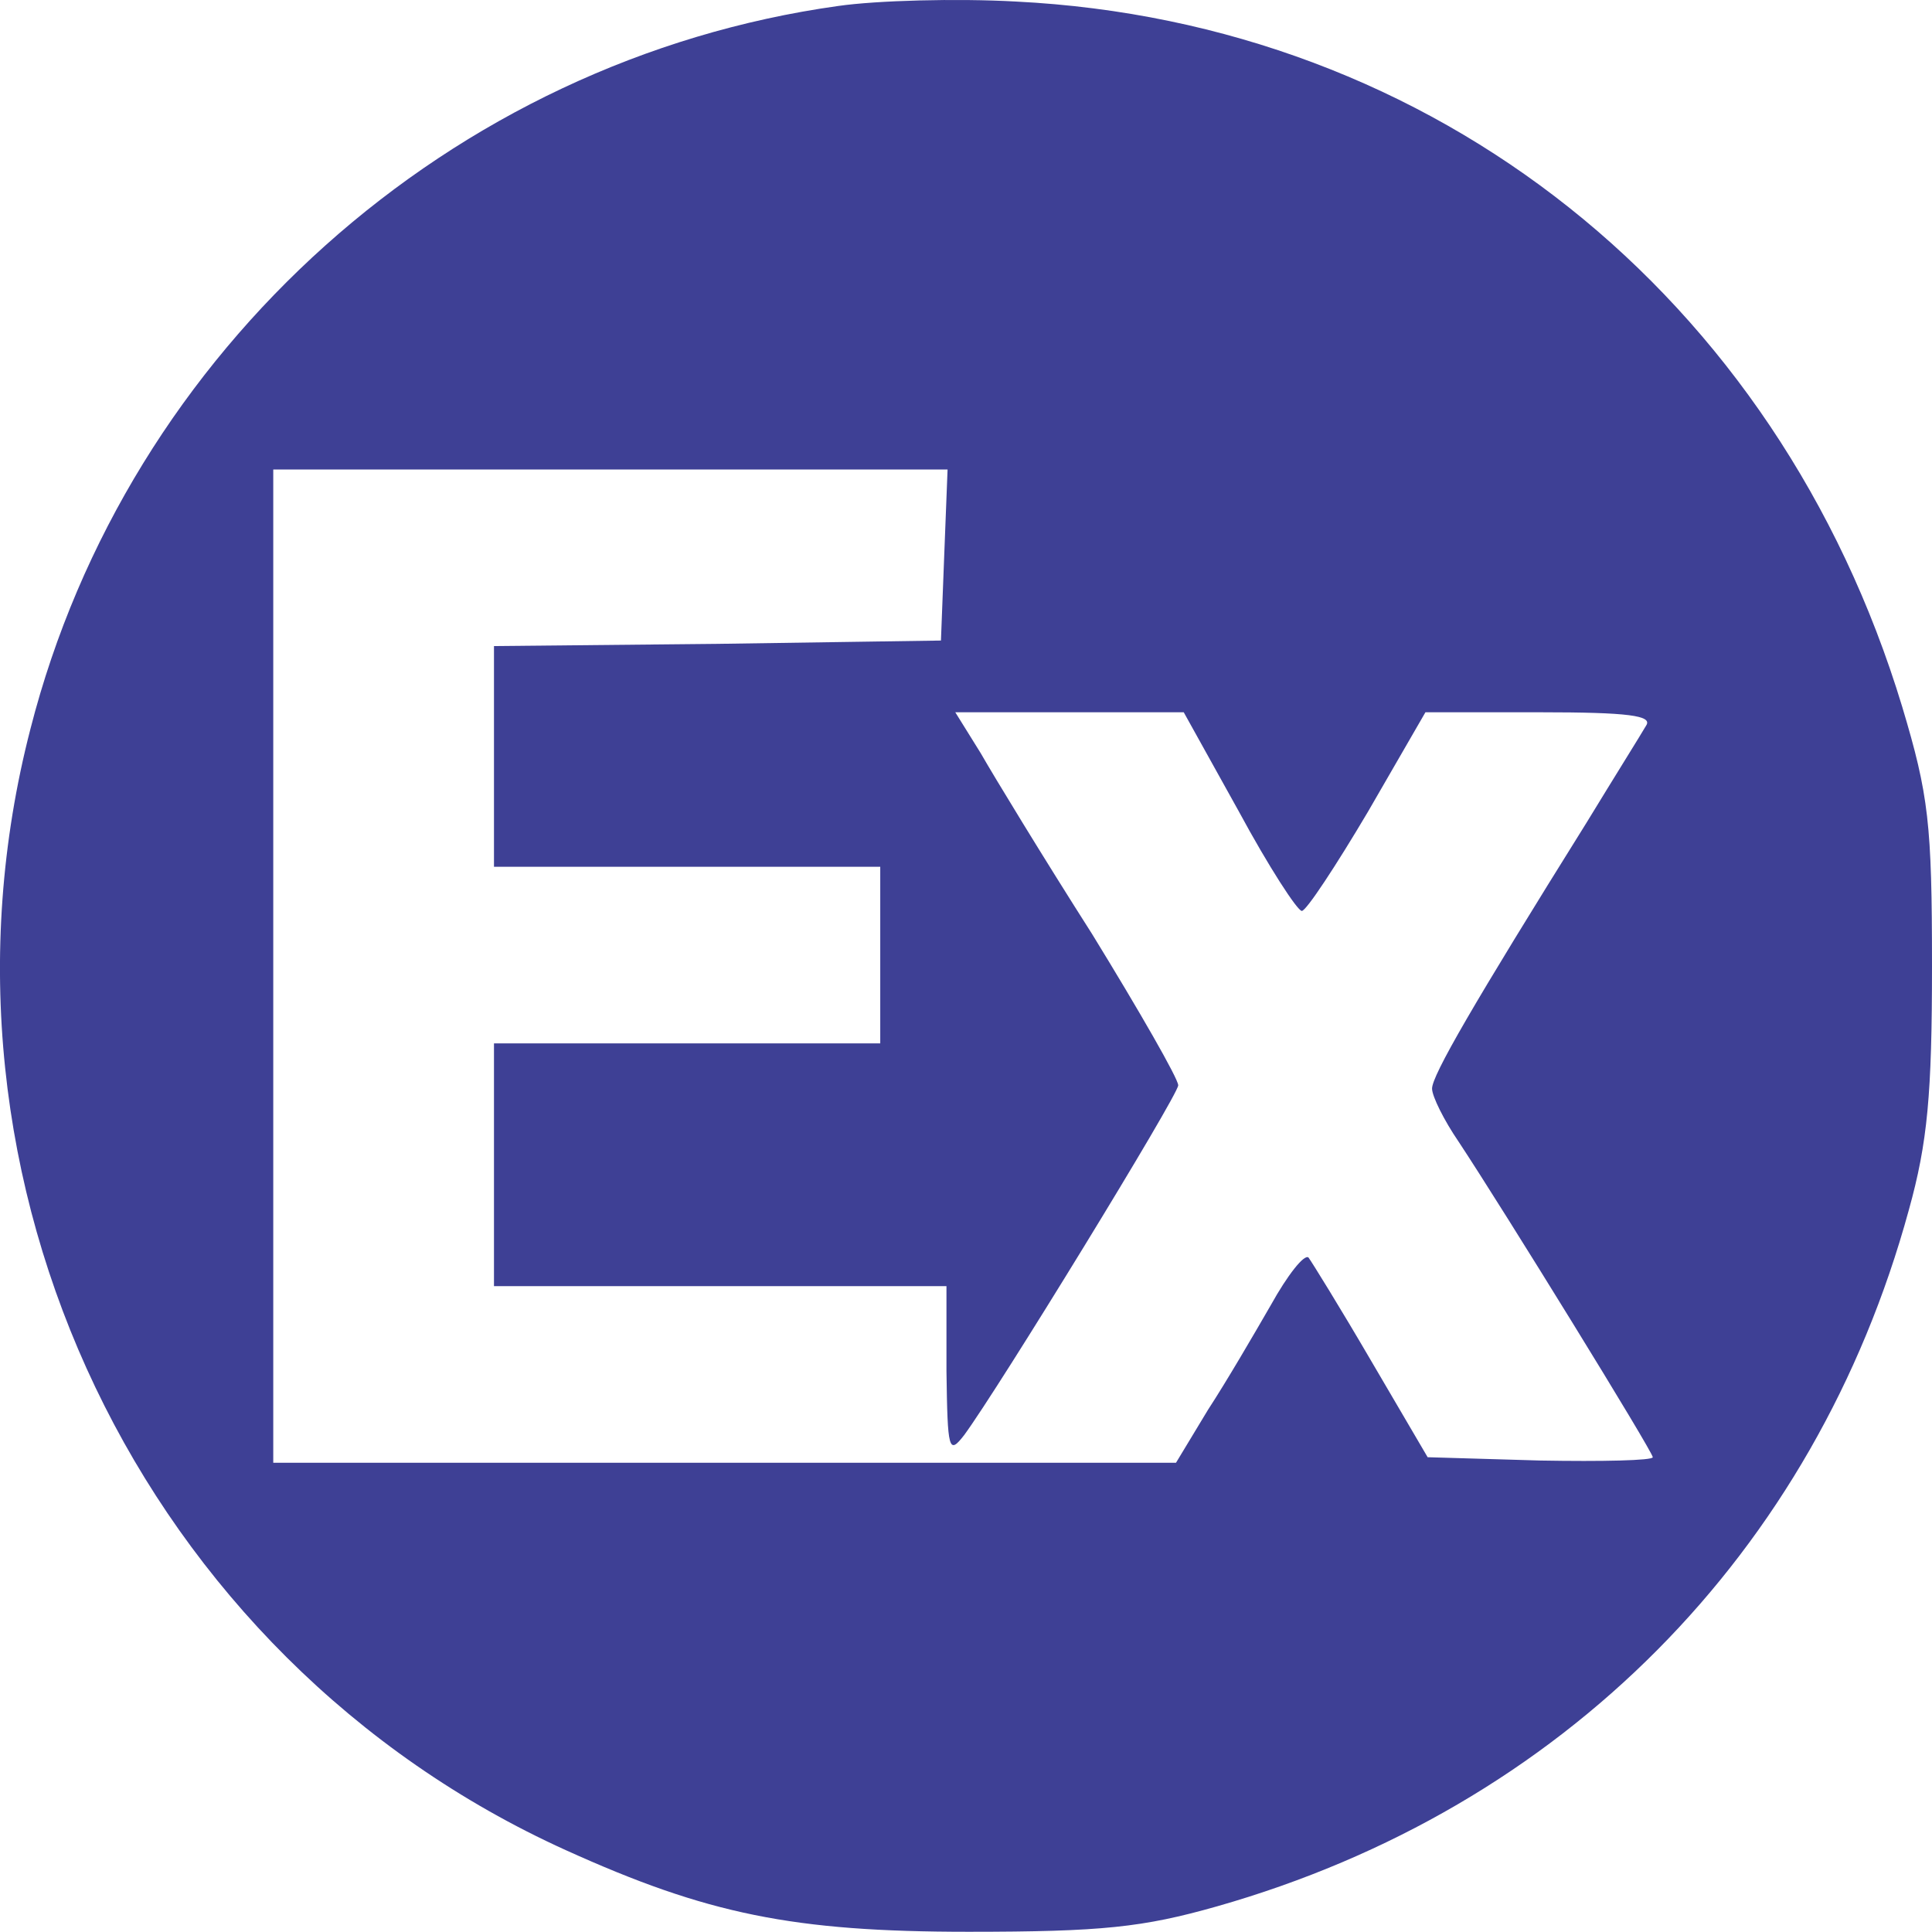 <?xml version="1.0" encoding="UTF-8"?>
<svg id="Camada_2" data-name="Camada 2" xmlns="http://www.w3.org/2000/svg" viewBox="0 0 175.06 175.04">
  <defs>
    <style>
      .cls-1 {
        fill: #3e4095;
      }
    </style>
  </defs>
  <g id="vector">
    <path id="path_0" data-name="path 0" class="cls-1" d="m75.96.54C40.86,5.44,11.56,31.64,2.76,66.04c-10.6,41,10.1,84.2,48.5,101.6,12.8,5.8,20.6,7.4,36.5,7.4,12.1,0,15.8-.4,22.5-2.3,31.3-8.9,54.2-32,62.7-63.1,1.7-6.1,2.1-10.5,2.1-22.1,0-12.9-.3-15.5-2.7-23.5C161.06,26.74,129.96,2.04,92.06.14c-5.4-.3-12.6-.1-16.1.4Zm9.6,49.7l-.3,7.8-20.2.3-20.3.2v20h35v16h-35v22h41v7.7c.1,7.2.2,7.6,1.6,5.8,3.1-4.2,19.4-30.8,19.4-31.7,0-.6-3.5-6.7-7.8-13.7-4.4-6.9-8.9-14.3-10.1-16.4l-2.3-3.7h20.7l5,9c2.7,5,5.3,9,5.7,9s3.1-4.1,6-9l5.2-9h10.4c8,0,10.2.3,9.6,1.2-.4.7-2.9,4.7-5.4,8.8-10.3,16.5-14,22.9-14,24.1,0,.7,1.1,2.9,2.4,4.8,4.1,6.2,17.6,28.1,17.6,28.6,0,.3-4.6.4-10.2.3l-10.2-.3-5.1-8.7c-2.8-4.8-5.4-9-5.7-9.4-.4-.3-1.9,1.6-3.4,4.3-1.5,2.6-4,6.9-5.7,9.5l-2.9,4.8H24.76V42.54h61.1l-.3,7.7h0Z"/>
  </g>
</svg>